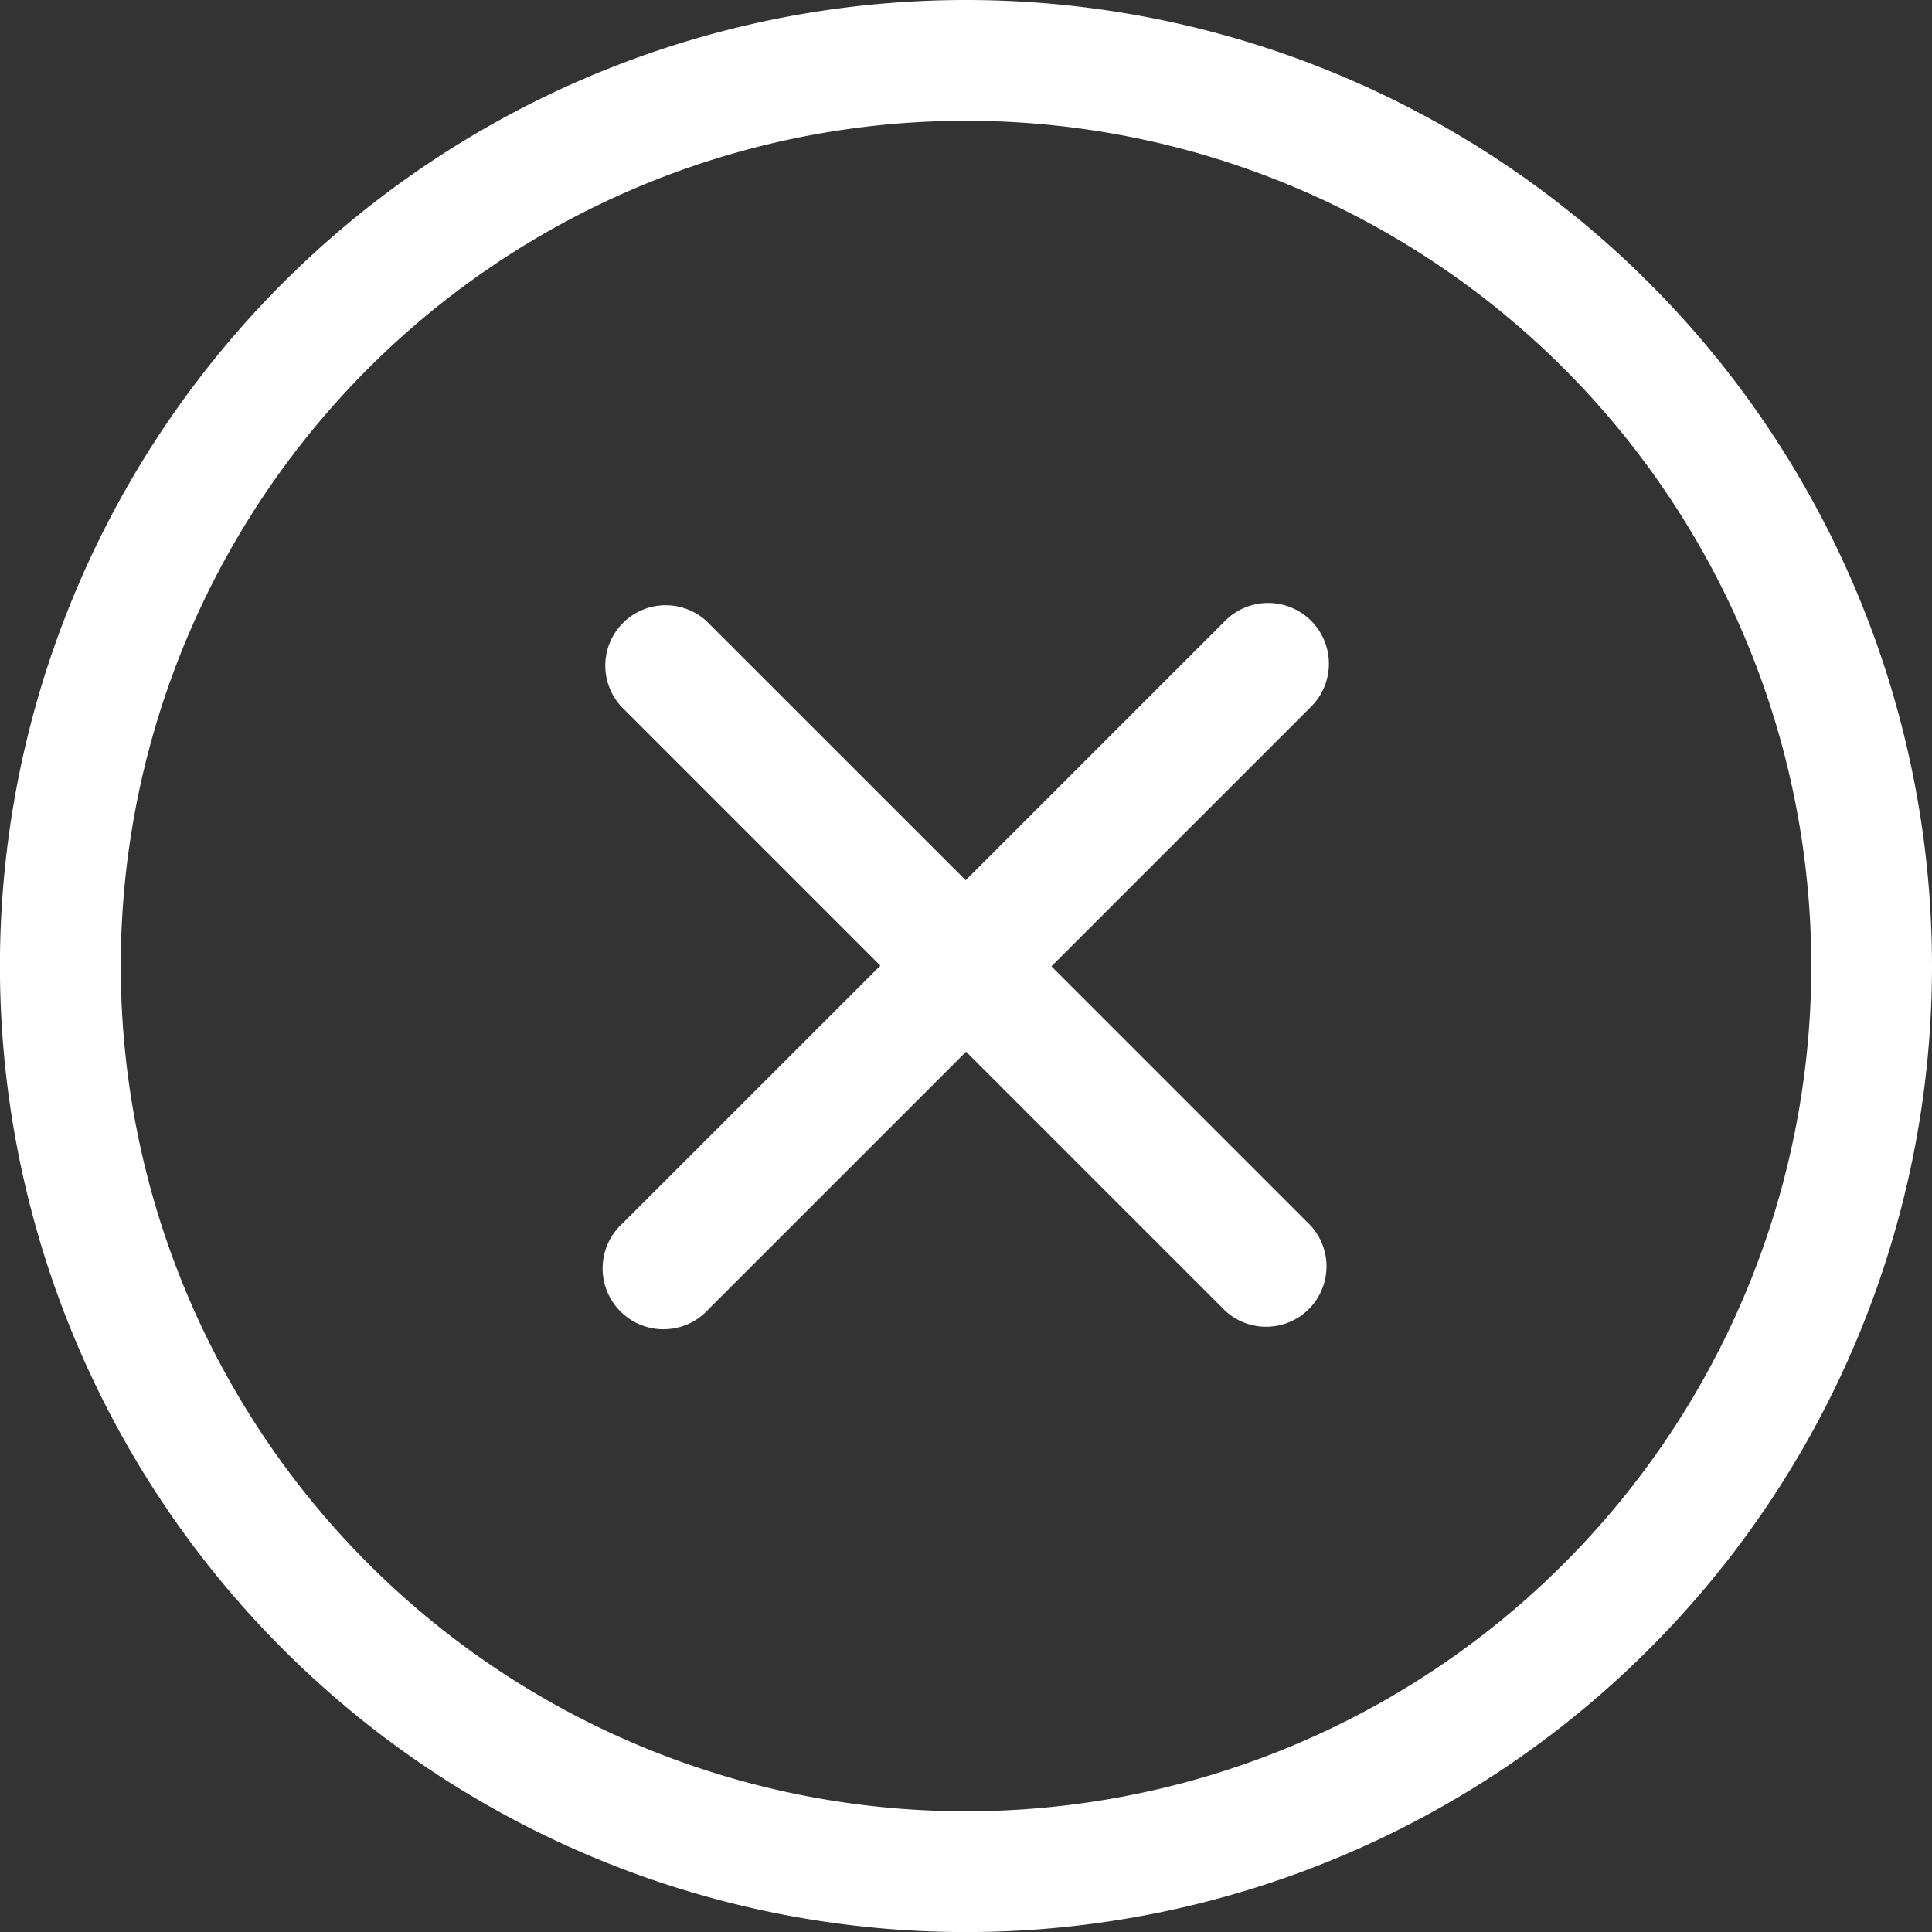 <svg id="cerrar-simbolo-de-boton-circular" xmlns="http://www.w3.org/2000/svg" width="30.267" height="30.267" viewBox="0 0 30.267 30.267">
  <rect x="0" y="0" width="30.267" height="30.267" fill="#333333" stroke="none"/>
  <g id="_x31_0_41_">
    <g id="Grupo_7303" data-name="Grupo 7303">
      <path id="Trazado_24468" data-name="Trazado 24468" d="M20.541,9.726a.952.952,0,0,0-1.348,0L15.129,13.79,11.121,9.783A.946.946,0,1,0,9.784,11.12l4.008,4.008L9.756,19.163A.953.953,0,1,0,11.1,20.511l4.035-4.035,4.008,4.008a.946.946,0,1,0,1.337-1.337l-4.008-4.008,4.064-4.064A.952.952,0,0,0,20.541,9.726ZM15.134,0A15.134,15.134,0,1,0,30.267,15.134,15.133,15.133,0,0,0,15.134,0Zm0,28.376A13.242,13.242,0,1,1,28.376,15.134,13.242,13.242,0,0,1,15.134,28.376Z" fill="#fff"/>
    </g>
  </g>
</svg>
